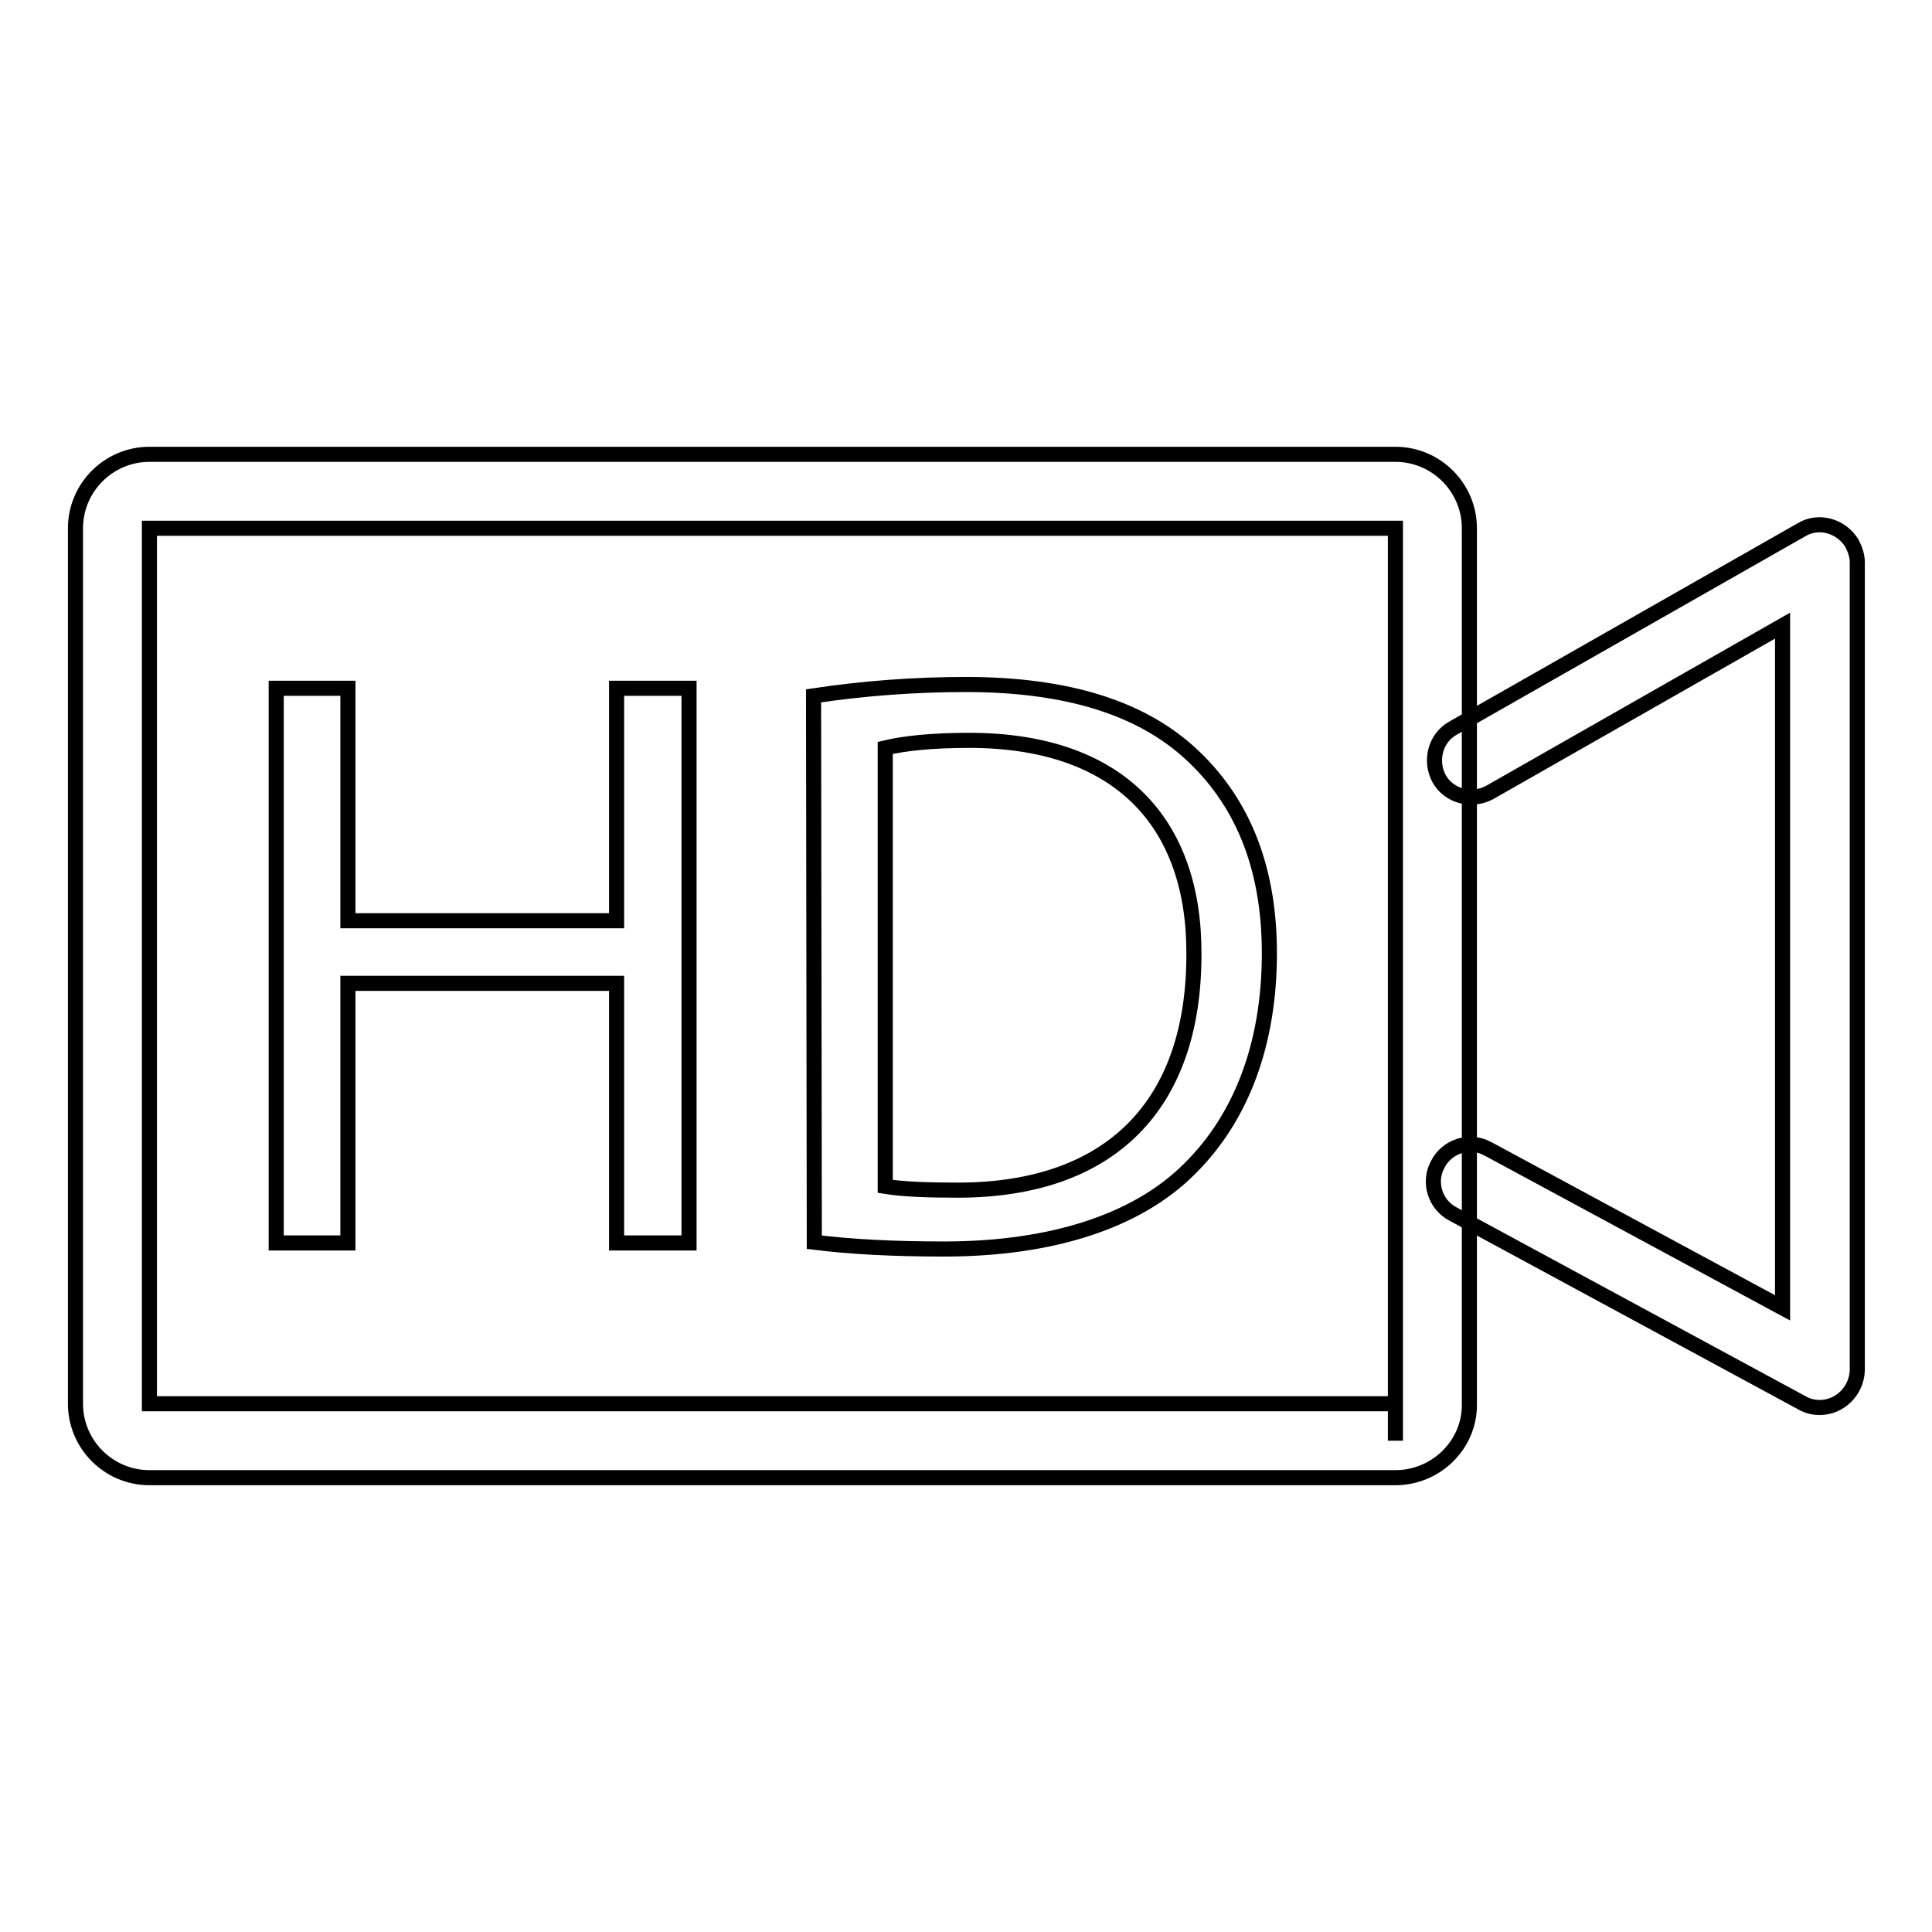 <?xml version="1.0" encoding="utf-8"?>
<!-- Svg Vector Icons : http://www.onlinewebfonts.com/icon -->
<!DOCTYPE svg PUBLIC "-//W3C//DTD SVG 1.1//EN" "http://www.w3.org/Graphics/SVG/1.1/DTD/svg11.dtd">
<svg version="1.1" xmlns="http://www.w3.org/2000/svg" xmlns:xlink="http://www.w3.org/1999/xlink" x="0px" y="0px" viewBox="0 0 256 256" enable-background="new 0 0 256 256" xml:space="preserve">
<g> <path stroke-width="2" fill-opacity="0" stroke="#000000"  d="M184.9,195.8H19.8c-5.4,0-9.8-4.4-9.8-9.8V70c0-5.4,4.4-9.8,9.8-9.8h165.1c5.4,0,9.8,4.4,9.8,9.8v116 C194.8,191.4,190.3,195.8,184.9,195.8L184.9,195.8z M184.9,186v4.9V186z M19.8,70v116h165.1l0-116H19.8z M241.1,186.5 c-0.8,0-1.6-0.2-2.3-0.6l-46.2-25c-2.4-1.2-3.4-4.2-2.1-6.6c1.2-2.4,4.2-3.4,6.6-2.1c0.1,0,0.1,0.1,0.2,0.1l38.9,21V82.9L197.4,105 c-2.4,1.3-5.4,0.5-6.7-1.8c-1.3-2.4-0.5-5.4,1.8-6.7l0,0l46.2-26.3c2.3-1.4,5.3-0.5,6.7,1.8c0.4,0.8,0.7,1.6,0.7,2.5v107.1 C246,184.3,243.8,186.5,241.1,186.5z M46.1,91.2v30.8h35.6V91.2h9.6v73.5h-9.6v-34.4H46.1v34.4h-9.5V91.2H46.1z M107.8,92.2 c6.7-1,13.4-1.5,20.2-1.5c13.6,0,23.3,3.2,29.8,9.2c6.5,6,10.4,14.5,10.4,26.4c0,12-3.7,21.8-10.6,28.6 c-6.9,6.9-18.2,10.6-32.5,10.6c-6.8,0-12.4-0.3-17.2-0.9L107.8,92.2L107.8,92.2z M117.3,157.2c2.4,0.4,5.9,0.5,9.6,0.5 c20.3,0,31.3-11.3,31.3-31.2c0.1-17.3-9.7-28.4-29.8-28.4c-4.9,0-8.6,0.4-11.1,1V157.2z"/></g>
</svg>